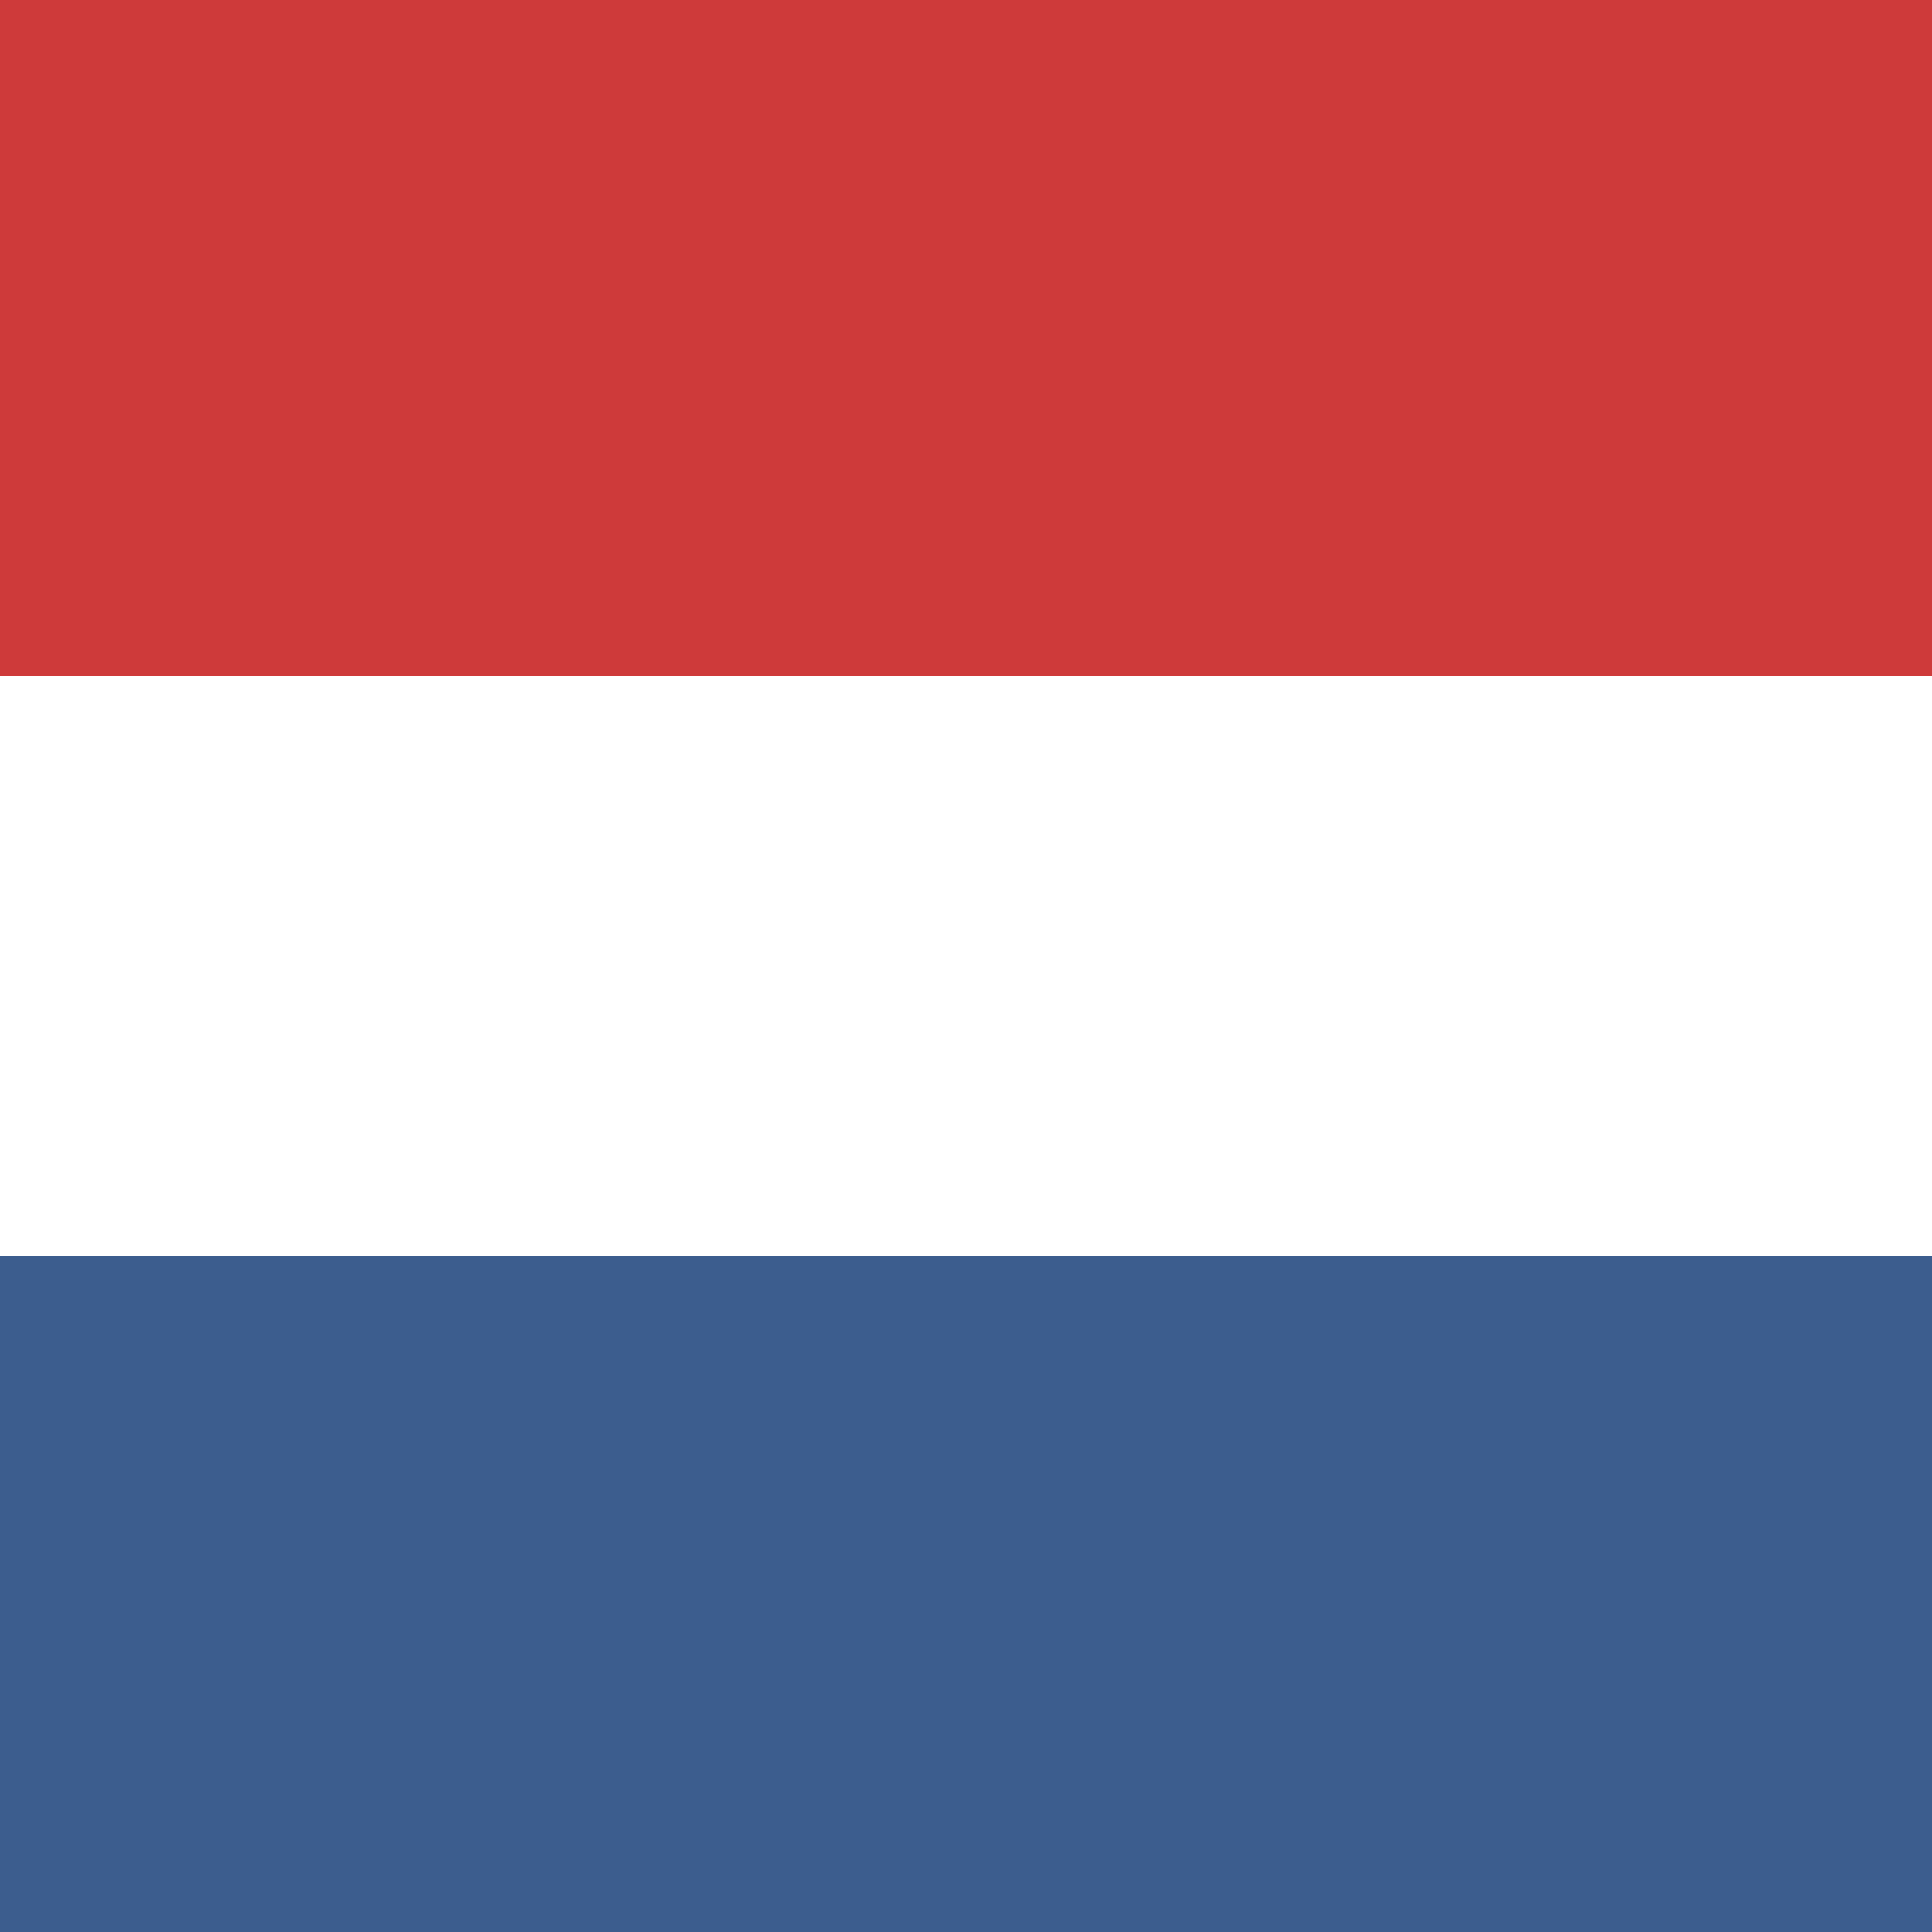 <svg width="40" height="40" viewBox="0 0 40 40" fill="none" xmlns="http://www.w3.org/2000/svg">
<rect x="0" y="0" width="40" height="40" fill="#333333" stroke="none"/>
<rect x="-4" width="48" height="14" fill="#CE3A3A"/>
<rect x="-4" y="14" width="48" height="12" fill="white"/>
<rect x="-4" y="26" width="48" height="14" fill="#3C5D8E"/>
</svg>
